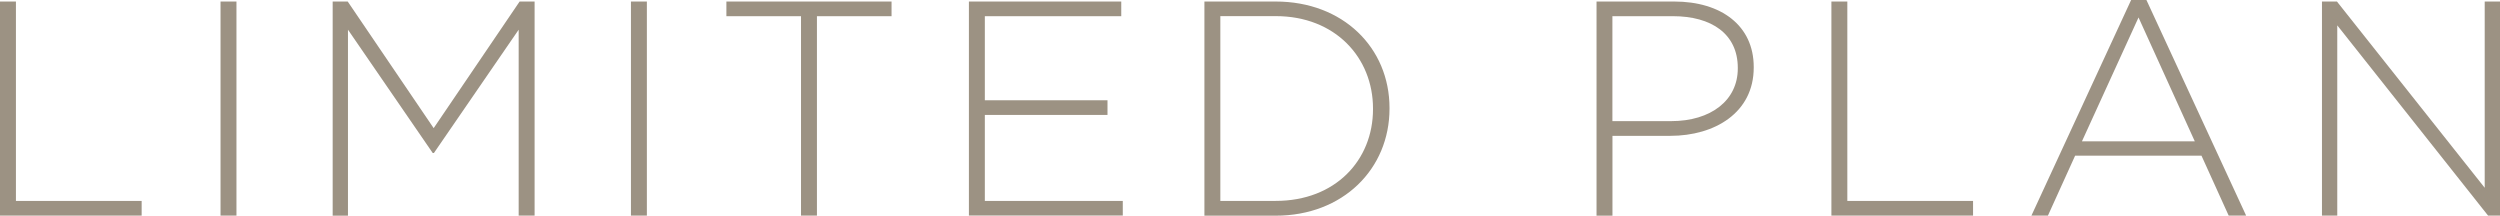 <?xml version="1.0" encoding="UTF-8"?><svg id="_レイヤー_2" xmlns="http://www.w3.org/2000/svg" viewBox="0 0 392.35 33.84"><defs><style>.cls-1{fill:#9c9283;}.cls-2{isolation:isolate;}</style></defs><g id="_レイヤー_1-2"><g class="cls-2"><path class="cls-1" d="M0,.24h2.5v31.3h19.73v2.3H0V.24Z"/><path class="cls-1" d="M34.61.24h2.5v33.6h-2.5V.24Z"/><path class="cls-1" d="M52.22.24h2.35l13.49,19.87L81.55.24h2.35v33.6h-2.5V4.66l-13.3,19.35h-.19l-13.3-19.35v29.19h-2.4V.24Z"/><path class="cls-1" d="M99.02.24h2.5v33.6h-2.5V.24Z"/><path class="cls-1" d="M125.71,2.54h-11.71V.24h25.92v2.3h-11.71v31.3h-2.5V2.54Z"/><path class="cls-1" d="M152.06.24h23.91v2.3h-21.41v13.2h19.25v2.3h-19.25v13.49h21.65v2.3h-24.15V.24Z"/><path class="cls-1" d="M189.02.24h11.19c10.56,0,17.86,7.25,17.86,16.71v.1c0,9.46-7.3,16.8-17.86,16.8h-11.19V.24ZM191.52,2.54v28.99h8.69c9.36,0,15.27-6.38,15.27-14.4v-.1c0-7.97-5.91-14.5-15.27-14.5h-8.69Z"/><path class="cls-1" d="M250.56.24h12.19c7.39,0,12.48,3.79,12.48,10.27v.1c0,7.06-6.1,10.71-13.1,10.71h-9.07v12.53h-2.5V.24ZM262.27,19.01c6.24,0,10.46-3.26,10.46-8.26v-.1c0-5.33-4.13-8.11-10.18-8.11h-9.5v16.47h9.22Z"/><path class="cls-1" d="M287.42.24h2.5v31.3h19.73v2.3h-22.23V.24Z"/><path class="cls-1" d="M334.46,0h2.4l15.65,33.84h-2.74l-4.27-9.41h-19.83l-4.27,9.41h-2.59L334.46,0ZM344.45,22.18l-8.83-19.44-8.88,19.44h17.71Z"/><path class="cls-1" d="M364.41.24h2.35l23.19,29.23V.24h2.4v33.6h-1.87l-23.67-29.86v29.86h-2.4V.24Z"/></g></g></svg>